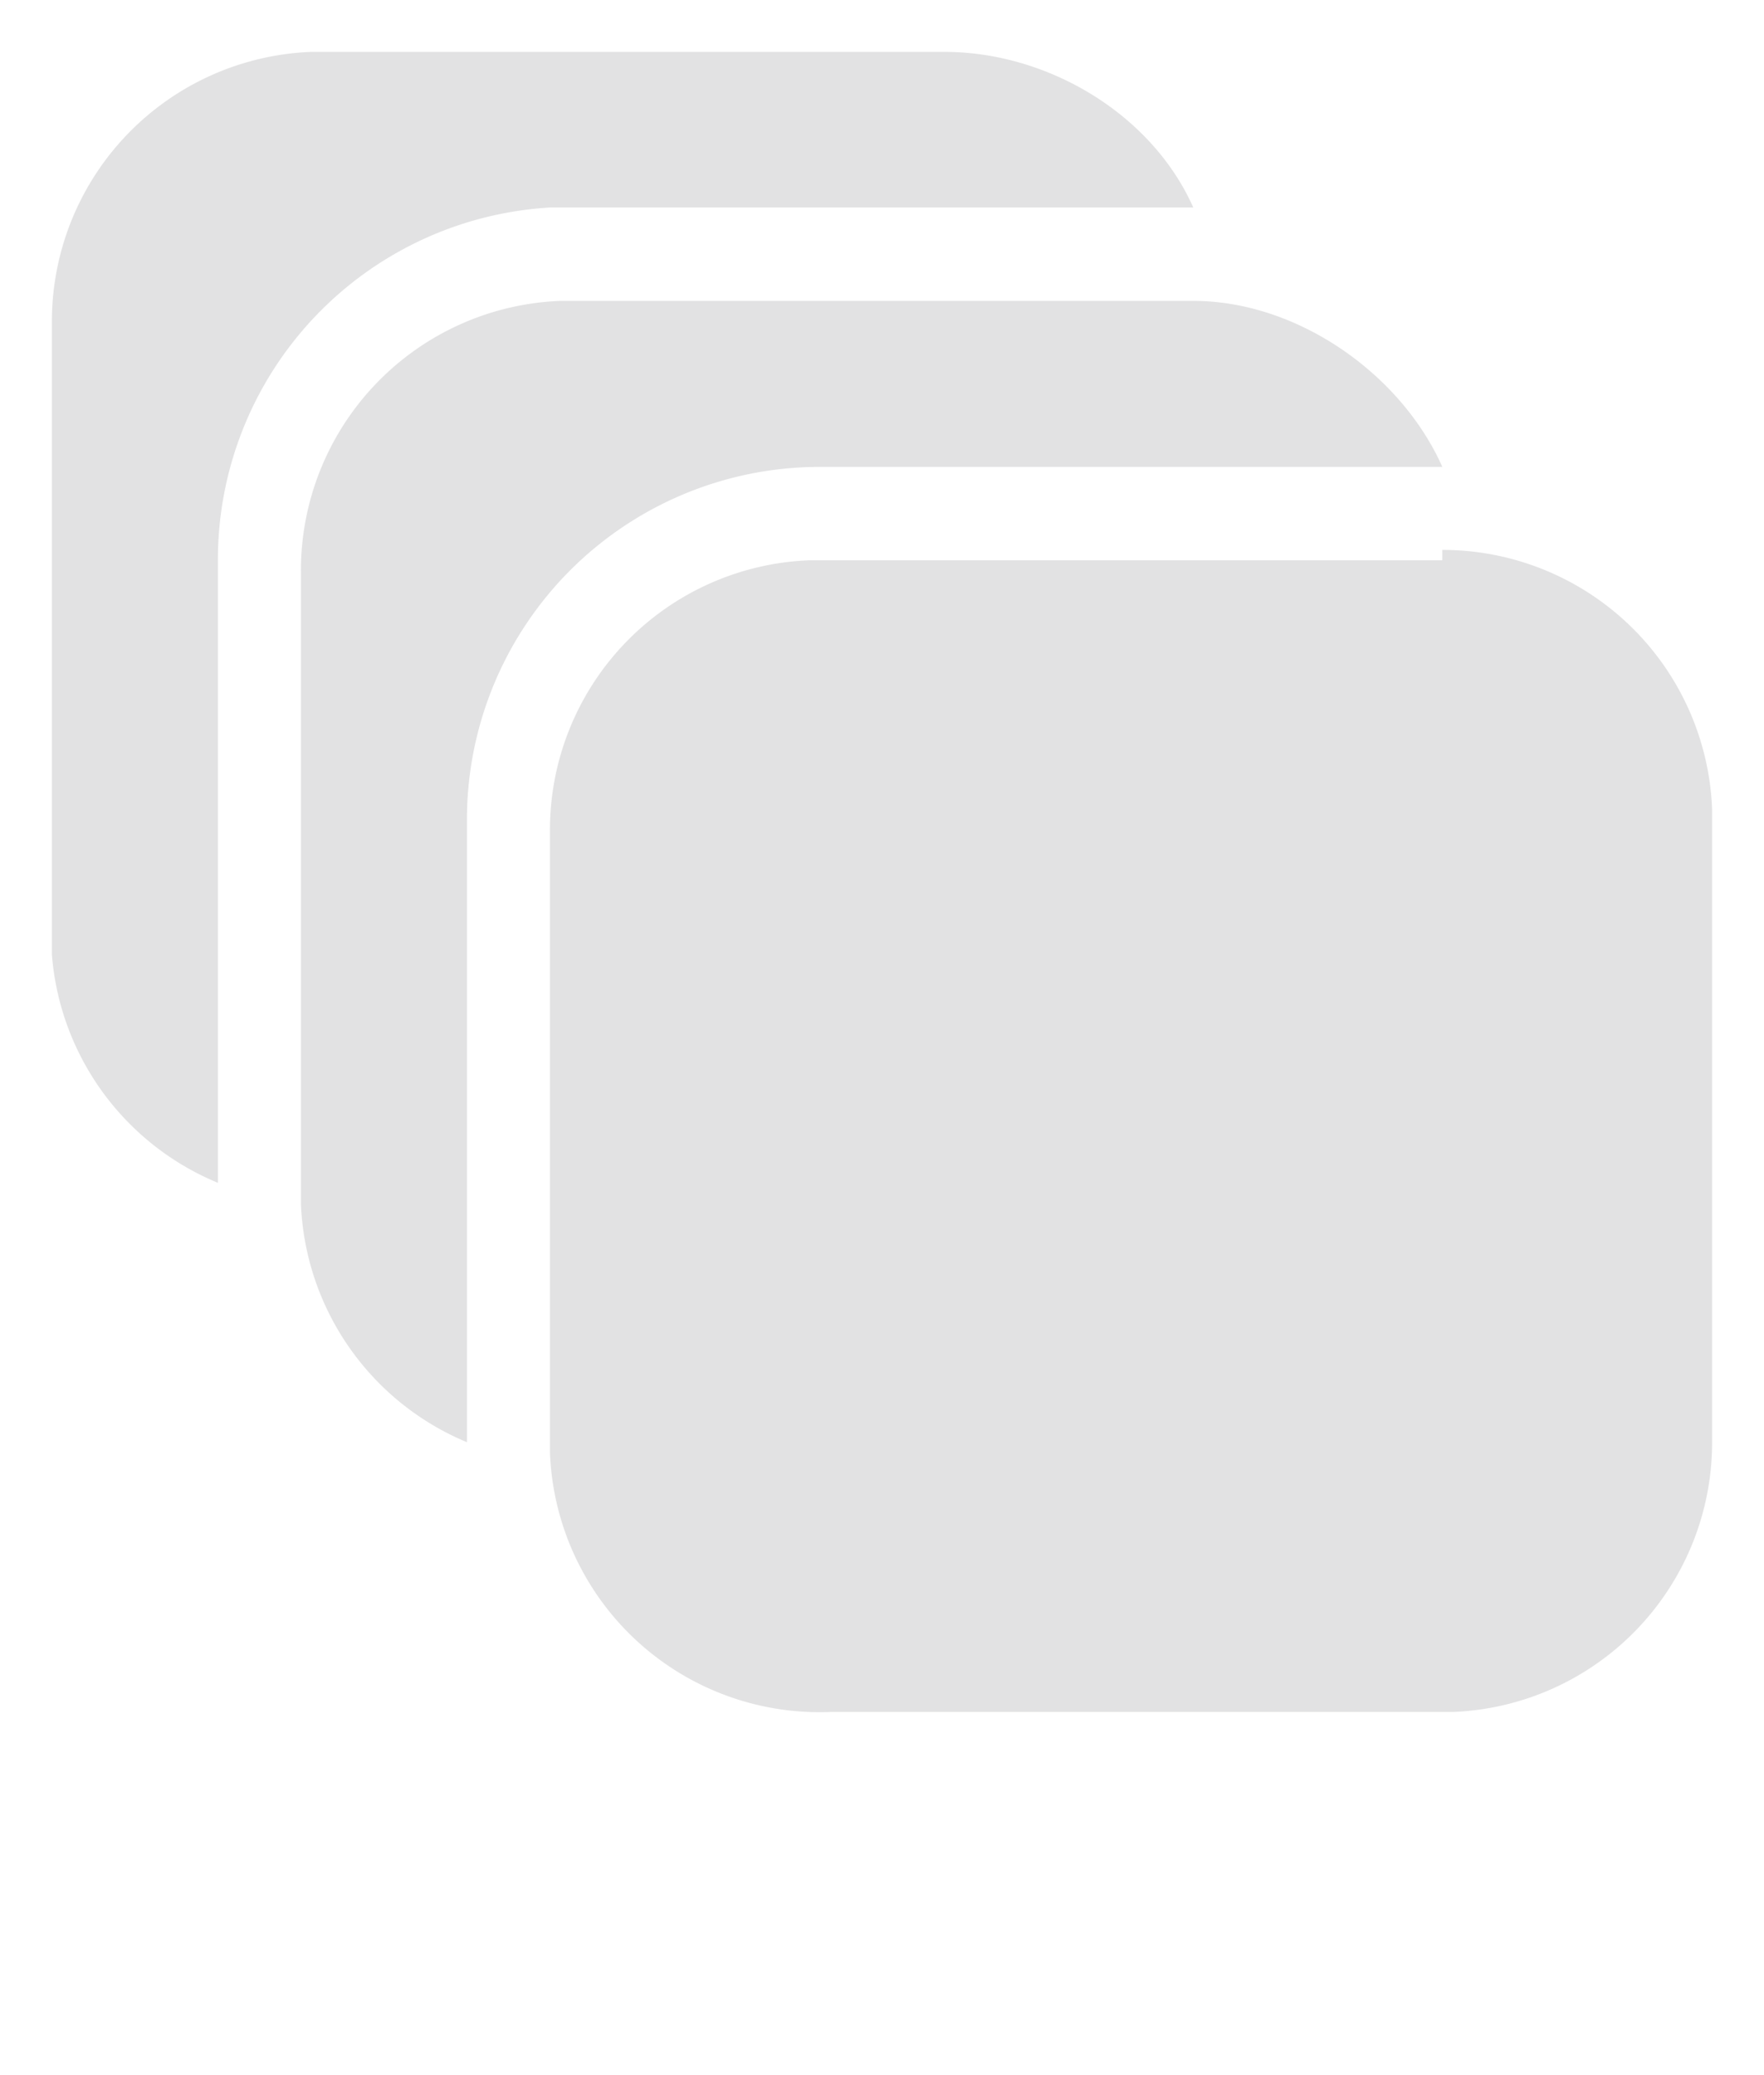<svg width="17" height="20" viewBox="0 0 17 20" xmlns="http://www.w3.org/2000/svg">
    <path d="M13.9 5.3a2.6 2.6 0 0 1 2.6 2.5v6.1a2.6 2.6 0 0 1-2.5 2.6H8A2.6 2.6 0 0 1 5.3 14V8a2.6 2.6 0 0 1 2.5-2.6h6.1Zm-2.4-2.4c1 0 2 .7 2.4 1.6h-6a3.4 3.4 0 0 0-3.4 3.4v6a2.6 2.6 0 0 1-1.6-2.3V5.5a2.6 2.6 0 0 1 2.5-2.6h6.1ZM9.1.5c1 0 2 .6 2.4 1.5V2H5.3a3.4 3.4 0 0 0-3.2 3.4v6A2.6 2.6 0 0 1 .5 9.2V3.1A2.6 2.6 0 0 1 3 .5H9Z" fill="#CECFD0" fill-opacity=".6"></path>
</svg>